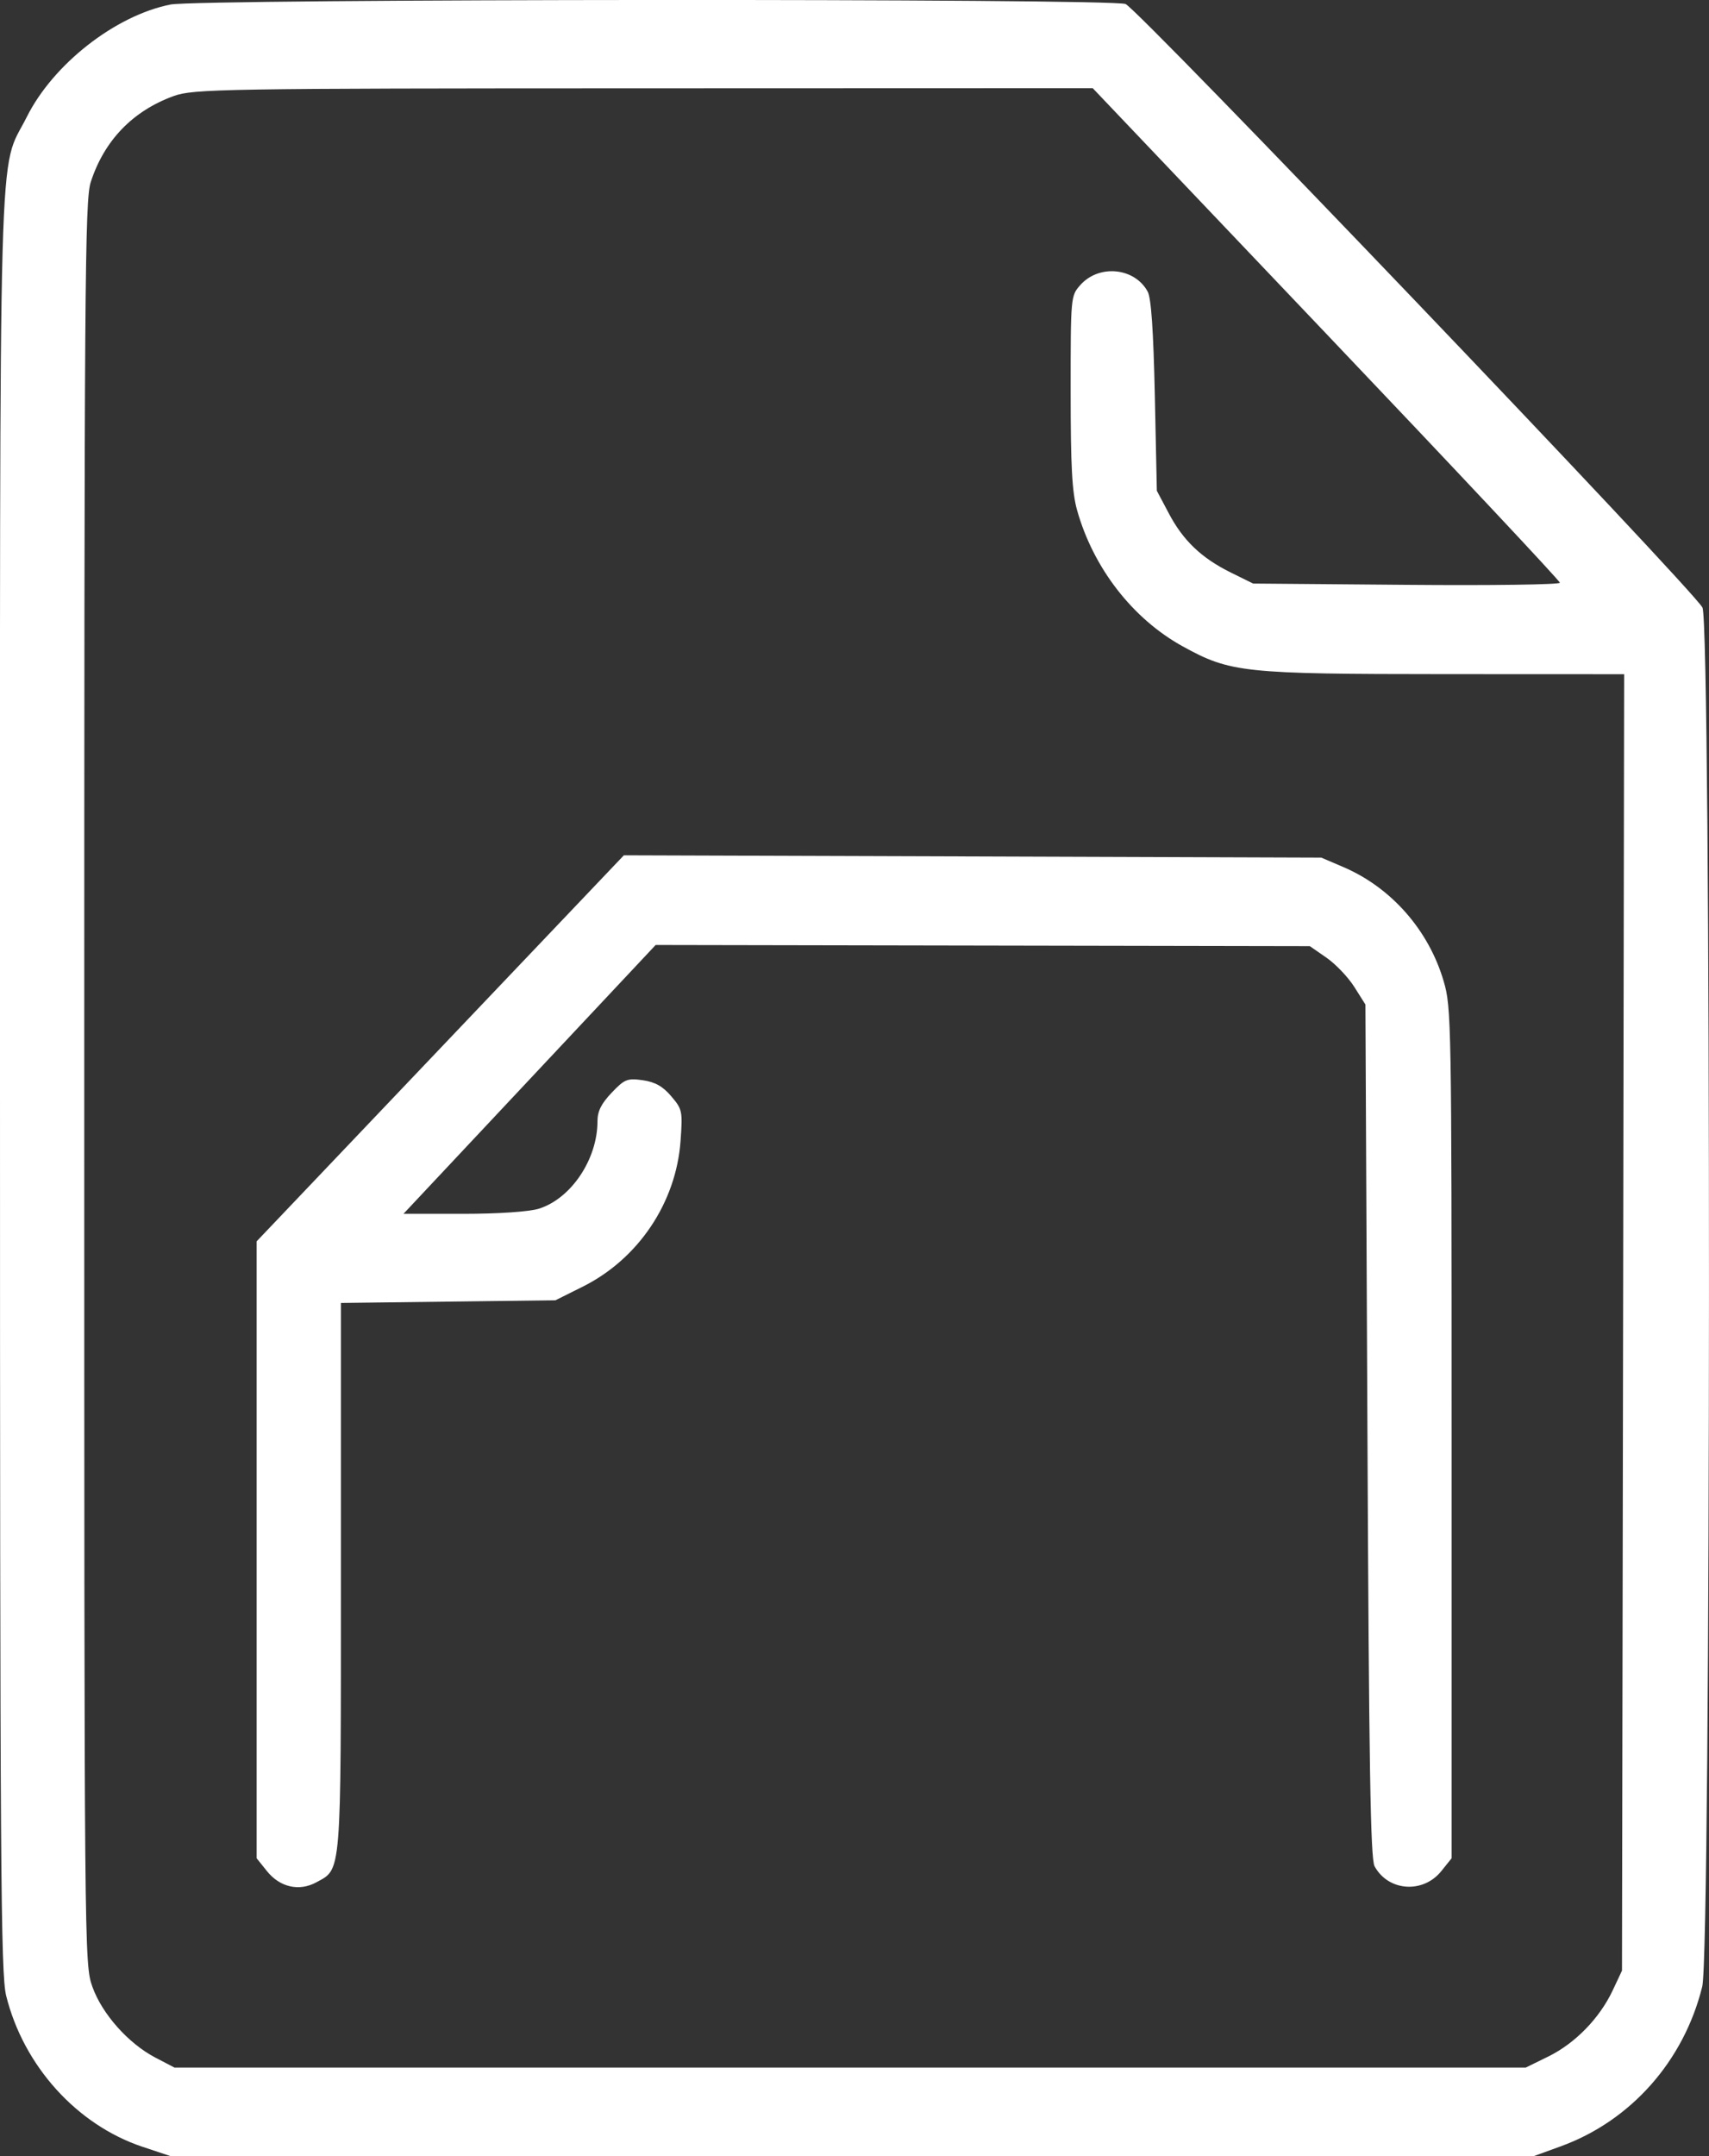 <?xml version="1.0" encoding="UTF-8"?> <svg xmlns="http://www.w3.org/2000/svg" width="23" height="29" viewBox="0 0 23 29" fill="none"><rect x="0" y="0" width="23" height="29" fill="#333333" stroke="none"/><path fill-rule="evenodd" clip-rule="evenodd" d="M2.294 0.061C1.551 0.209 0.715 0.863 0.36 1.574C-0.028 2.348 0 1.331 0 14.568C0 25.108 0.01 26.549 0.083 26.843C0.317 27.785 1.032 28.578 1.916 28.874L2.294 29H11.468H20.642L21.003 28.869C21.948 28.526 22.661 27.722 22.909 26.72C23.028 26.241 23.031 8.407 22.912 8.172C22.791 7.933 15.319 0.121 15.148 0.054C14.951 -0.023 2.682 -0.016 2.294 0.061ZM2.337 1.292C1.786 1.492 1.402 1.89 1.221 2.45C1.142 2.696 1.134 3.792 1.134 14.568C1.134 26.309 1.135 26.418 1.243 26.721C1.373 27.087 1.727 27.485 2.091 27.675L2.348 27.809H11.441H20.534L20.84 27.659C21.2 27.481 21.526 27.147 21.703 26.773L21.829 26.505L21.844 17.787L21.858 9.068L19.442 9.067C16.732 9.066 16.558 9.047 15.916 8.693C15.242 8.321 14.713 7.638 14.495 6.86C14.428 6.618 14.409 6.277 14.409 5.267C14.409 3.99 14.41 3.98 14.538 3.835C14.789 3.551 15.271 3.598 15.446 3.923C15.493 4.01 15.523 4.447 15.542 5.325L15.569 6.601L15.729 6.903C15.922 7.27 16.17 7.506 16.565 7.701L16.865 7.849L18.929 7.866C20.064 7.876 20.993 7.863 20.993 7.838C20.993 7.812 19.578 6.305 17.849 4.489L14.706 1.186L8.662 1.188C2.988 1.189 2.601 1.196 2.337 1.292ZM5.925 14.1L3.454 16.696V20.845V24.994L3.592 25.166C3.766 25.384 4.026 25.443 4.256 25.318C4.598 25.132 4.588 25.266 4.588 21.21V17.525L6.031 17.507L7.475 17.489L7.84 17.307C8.59 16.934 9.099 16.177 9.159 15.346C9.188 14.944 9.183 14.92 9.033 14.744C8.92 14.611 8.816 14.553 8.65 14.529C8.442 14.5 8.405 14.515 8.232 14.697C8.092 14.844 8.041 14.946 8.041 15.081C8.041 15.592 7.687 16.12 7.253 16.257C7.12 16.298 6.707 16.326 6.23 16.326H5.43L7.127 14.518L8.824 12.71L13.226 12.718L17.628 12.726L17.853 12.882C17.977 12.968 18.145 13.145 18.227 13.275L18.376 13.511L18.403 19.242C18.424 23.753 18.444 25.001 18.499 25.101C18.682 25.439 19.152 25.473 19.398 25.166L19.536 24.994V19.277C19.536 13.742 19.533 13.548 19.429 13.197C19.228 12.511 18.724 11.938 18.079 11.662L17.782 11.535L13.089 11.519L8.396 11.504L5.925 14.1Z" fill="white"></path></svg> 